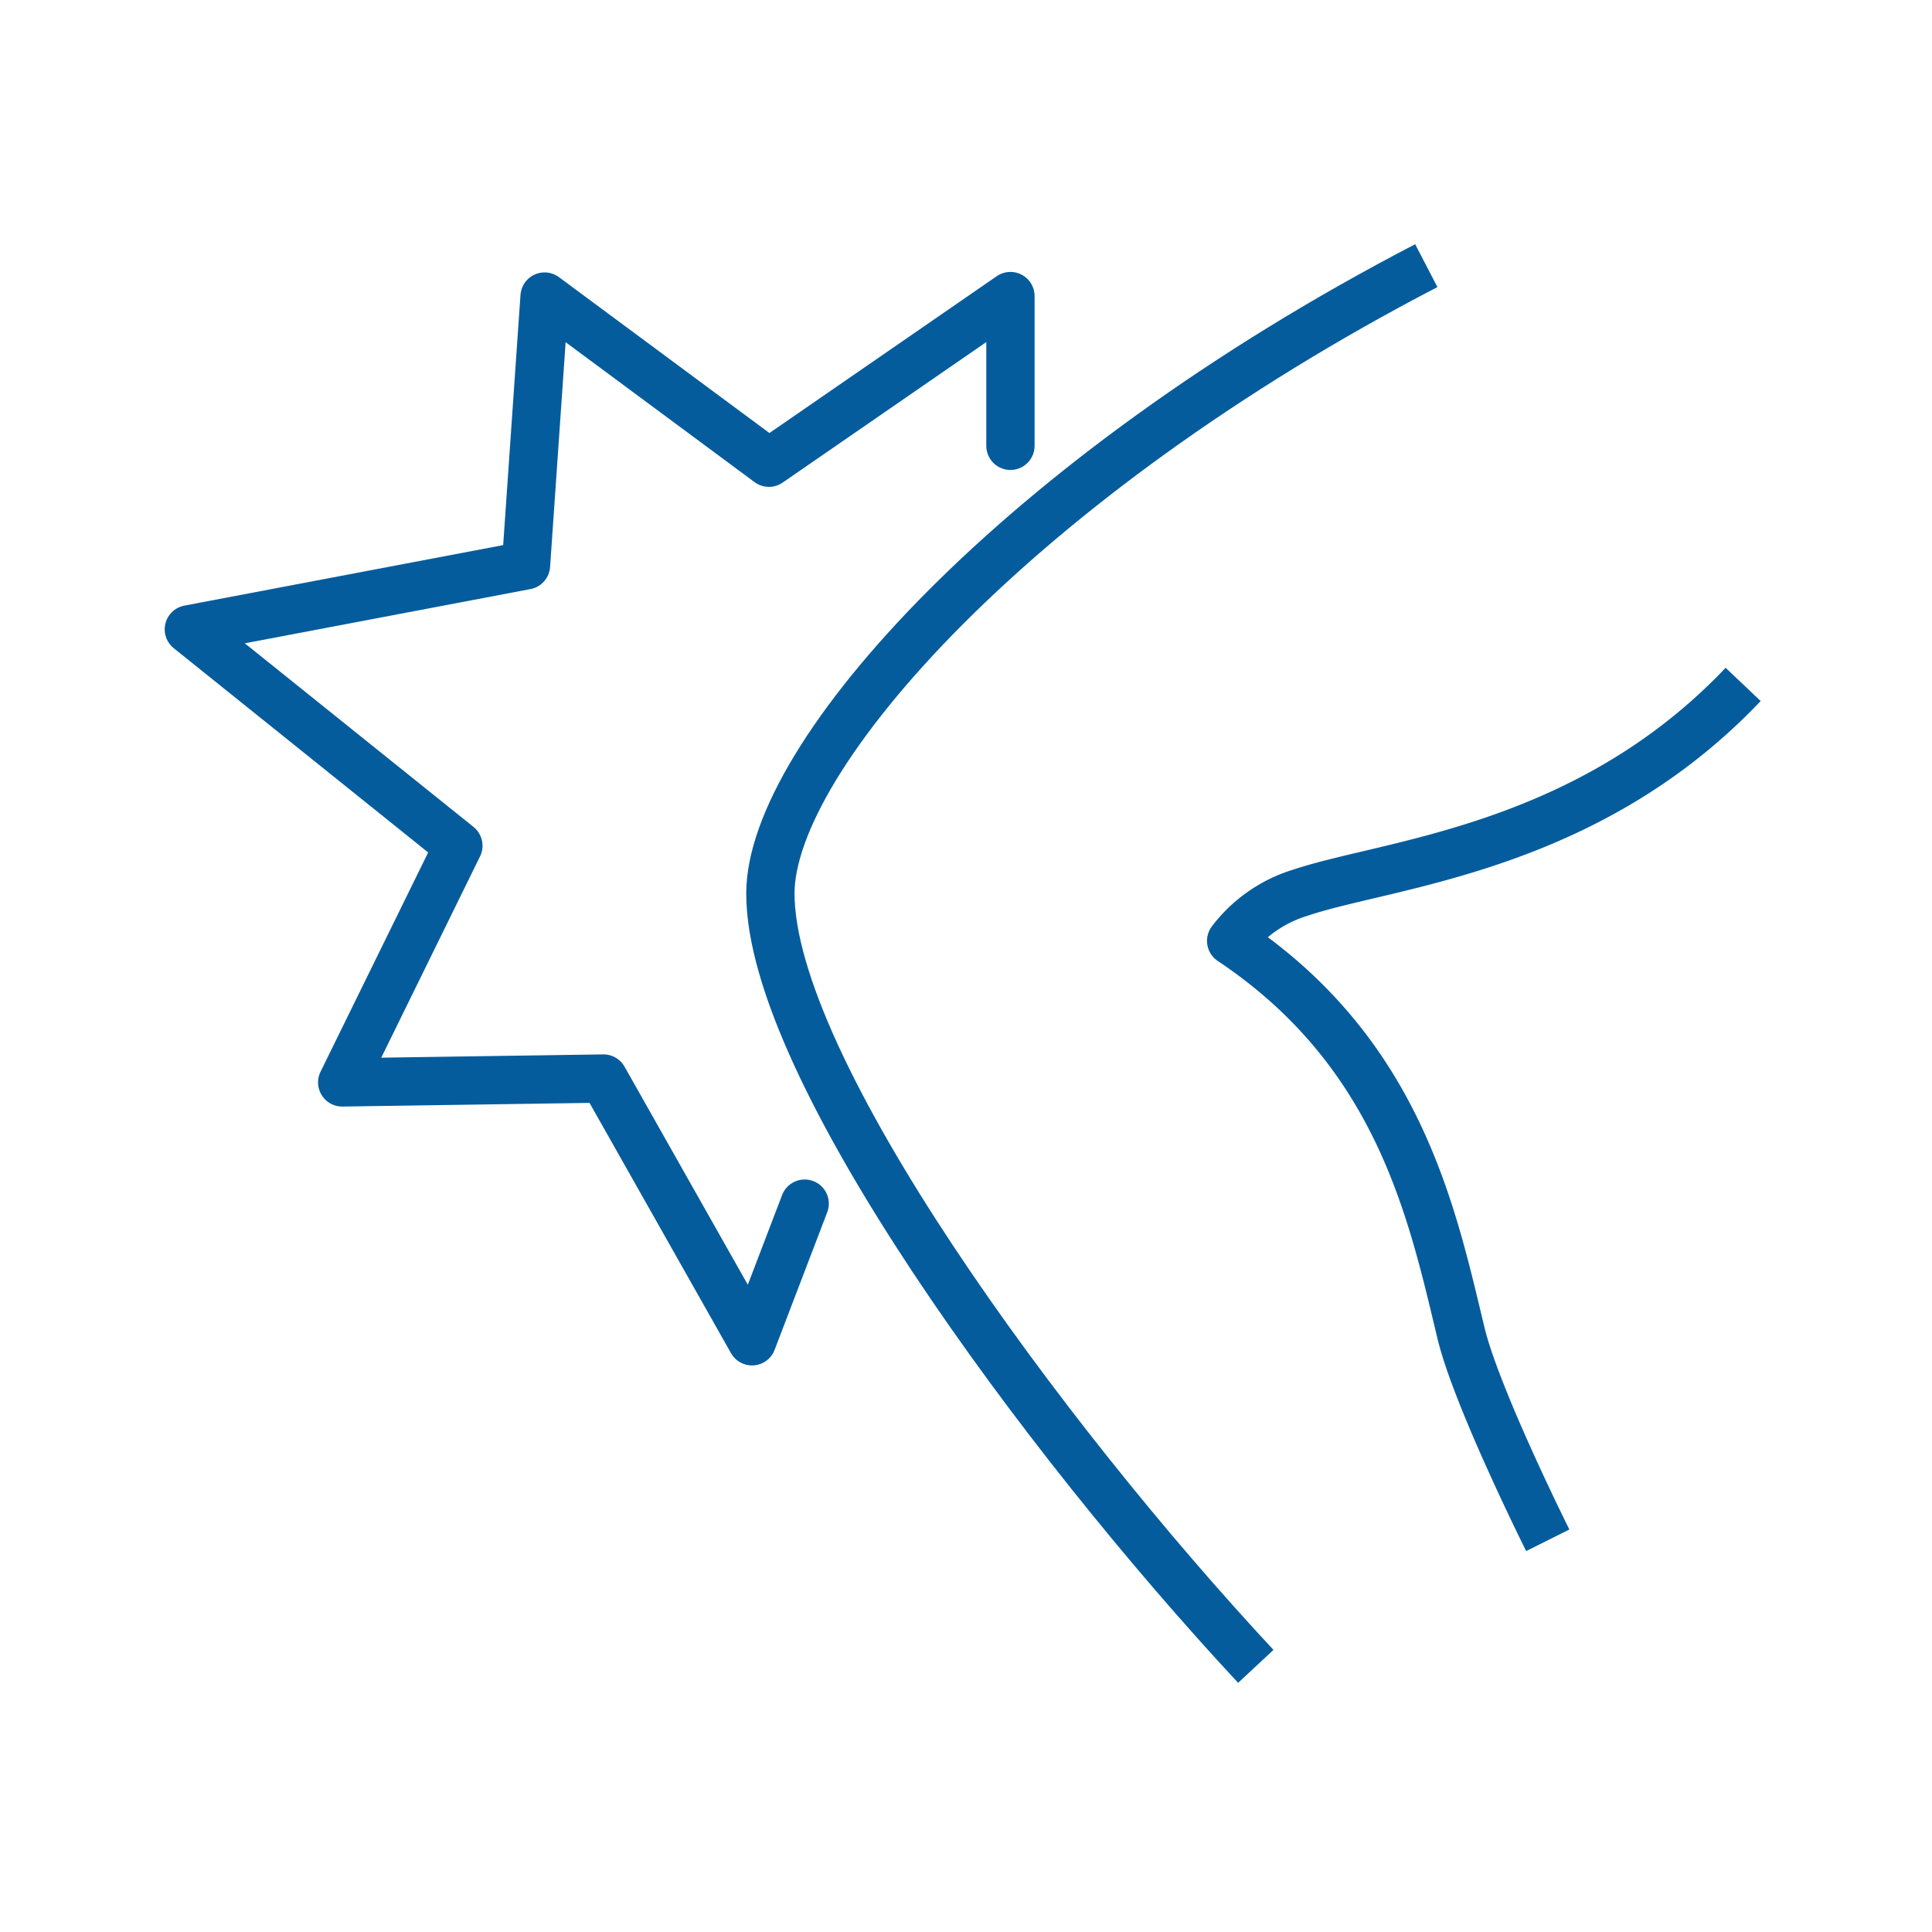 <svg id="Icons" xmlns="http://www.w3.org/2000/svg" viewBox="0 0 80 80"><defs><style>.cls-1,.cls-2{fill:none;stroke:#055c9d;stroke-linejoin:round;stroke-width:2px;}.cls-1{stroke-linecap:round;}</style></defs><title>icon</title><polyline class="cls-1" points="33.32 49.84 31.14 55.54 24.99 44.66 14.17 44.82 18.98 35.02 7.82 26.06 21.78 23.41 22.55 12.28 31.84 19.16 41.84 12.26 41.84 18.46"/><path class="cls-2" d="M64.09,63.78s-3-6-3.61-8.65c-1.2-5-2.59-11.56-9.5-16.17a5.69,5.69,0,0,1,2.88-2c3.64-1.22,11.82-1.77,18.32-8.62"/><path class="cls-2" d="M59.06,11C42.17,19.77,31.9,31.32,31.9,37,31.9,44.2,43.17,59.52,52,69"/></svg>